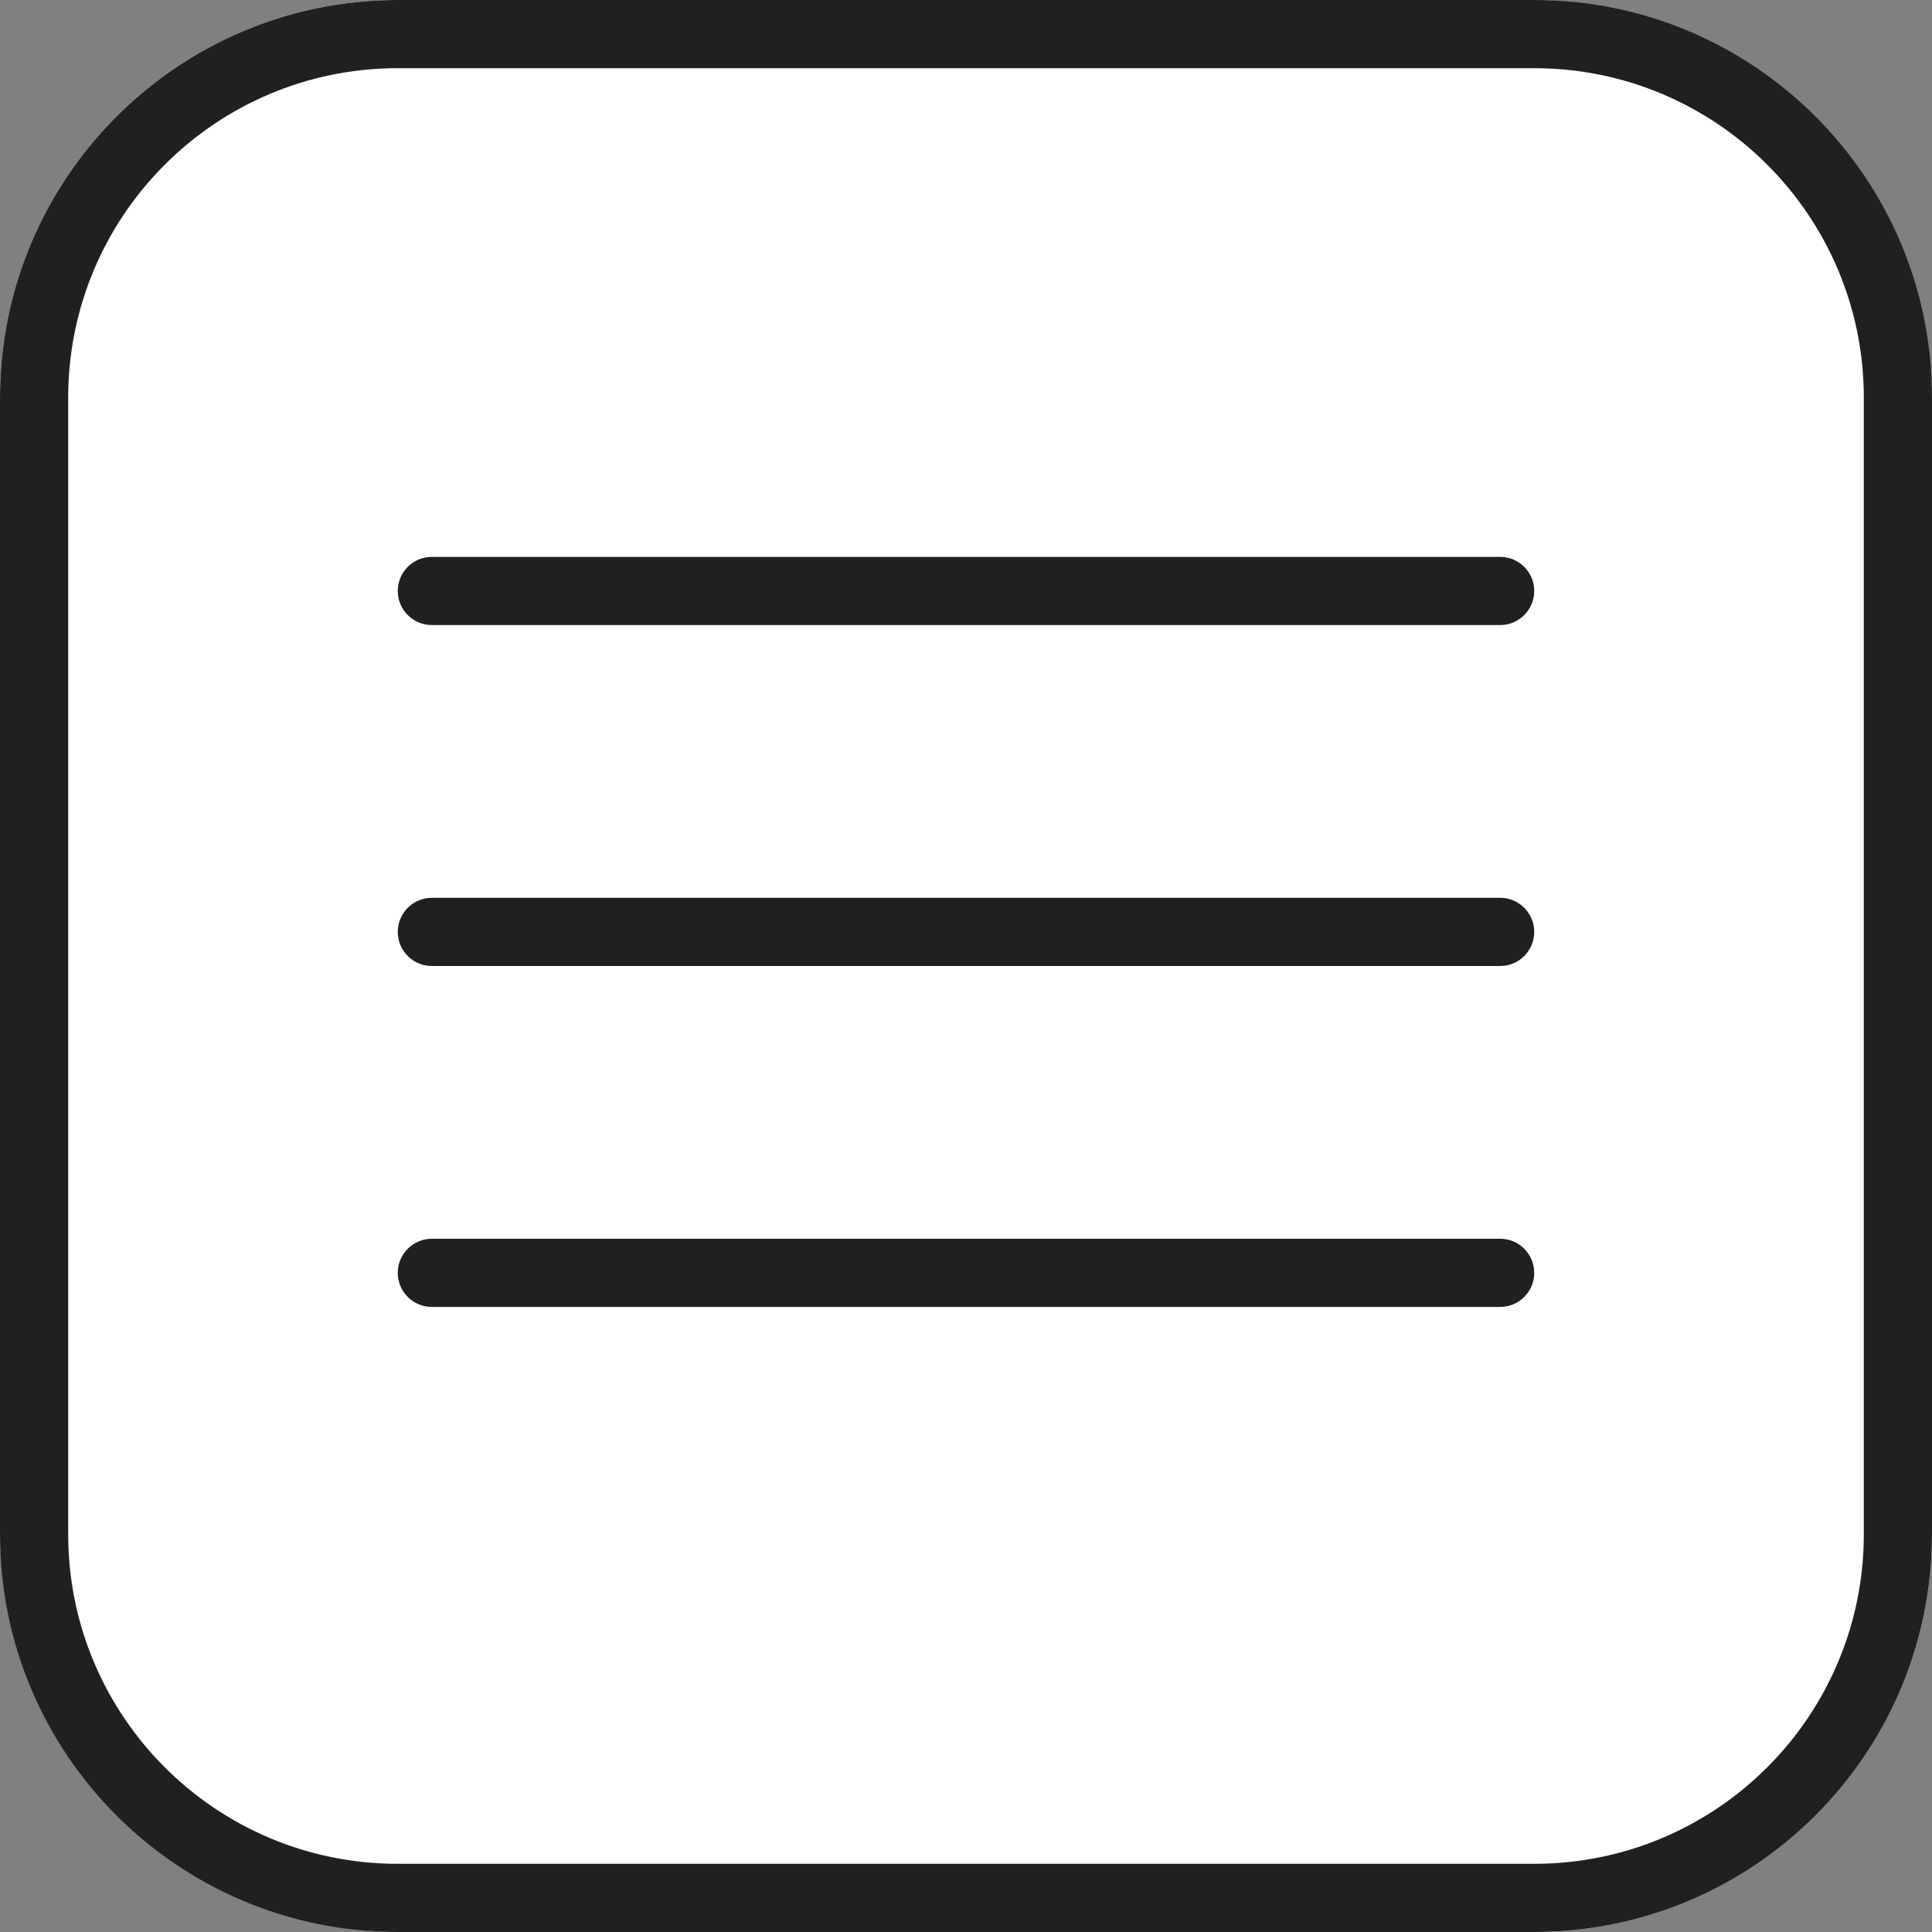 <?xml version="1.0" encoding="UTF-8"?> <svg xmlns="http://www.w3.org/2000/svg" width="34" height="34" viewBox="0 0 34 34" fill="none"><rect x="0" y="0" width="34" height="34" fill="#808080" stroke="none"/> <rect width="34" height="34" rx="7" fill="white"></rect> <path fill-rule="evenodd" clip-rule="evenodd" d="M7 1.2H27C30.203 1.2 32.8 3.797 32.8 7V27C32.8 30.203 30.203 32.8 27 32.8H7C3.797 32.8 1.2 30.203 1.2 27V7C1.2 3.797 3.797 1.2 7 1.2ZM0 7C0 3.134 3.134 0 7 0H27C30.866 0 34 3.134 34 7V27C34 30.866 30.866 34 27 34H7C3.134 34 0 30.866 0 27V7ZM7.6 15.8C7.269 15.8 7 16.069 7 16.4C7 16.731 7.269 17 7.6 17H26.4C26.731 17 27 16.731 27 16.4C27 16.069 26.731 15.8 26.4 15.8H7.6ZM7 22.4C7 22.069 7.269 21.8 7.6 21.8H26.4C26.731 21.8 27 22.069 27 22.4C27 22.731 26.731 23 26.4 23H7.6C7.269 23 7 22.731 7 22.4ZM7.6 9.8C7.269 9.8 7 10.069 7 10.4C7 10.731 7.269 11 7.6 11H26.4C26.731 11 27 10.731 27 10.4C27 10.069 26.731 9.8 26.4 9.8H7.6Z" fill="#202020"></path> </svg> 